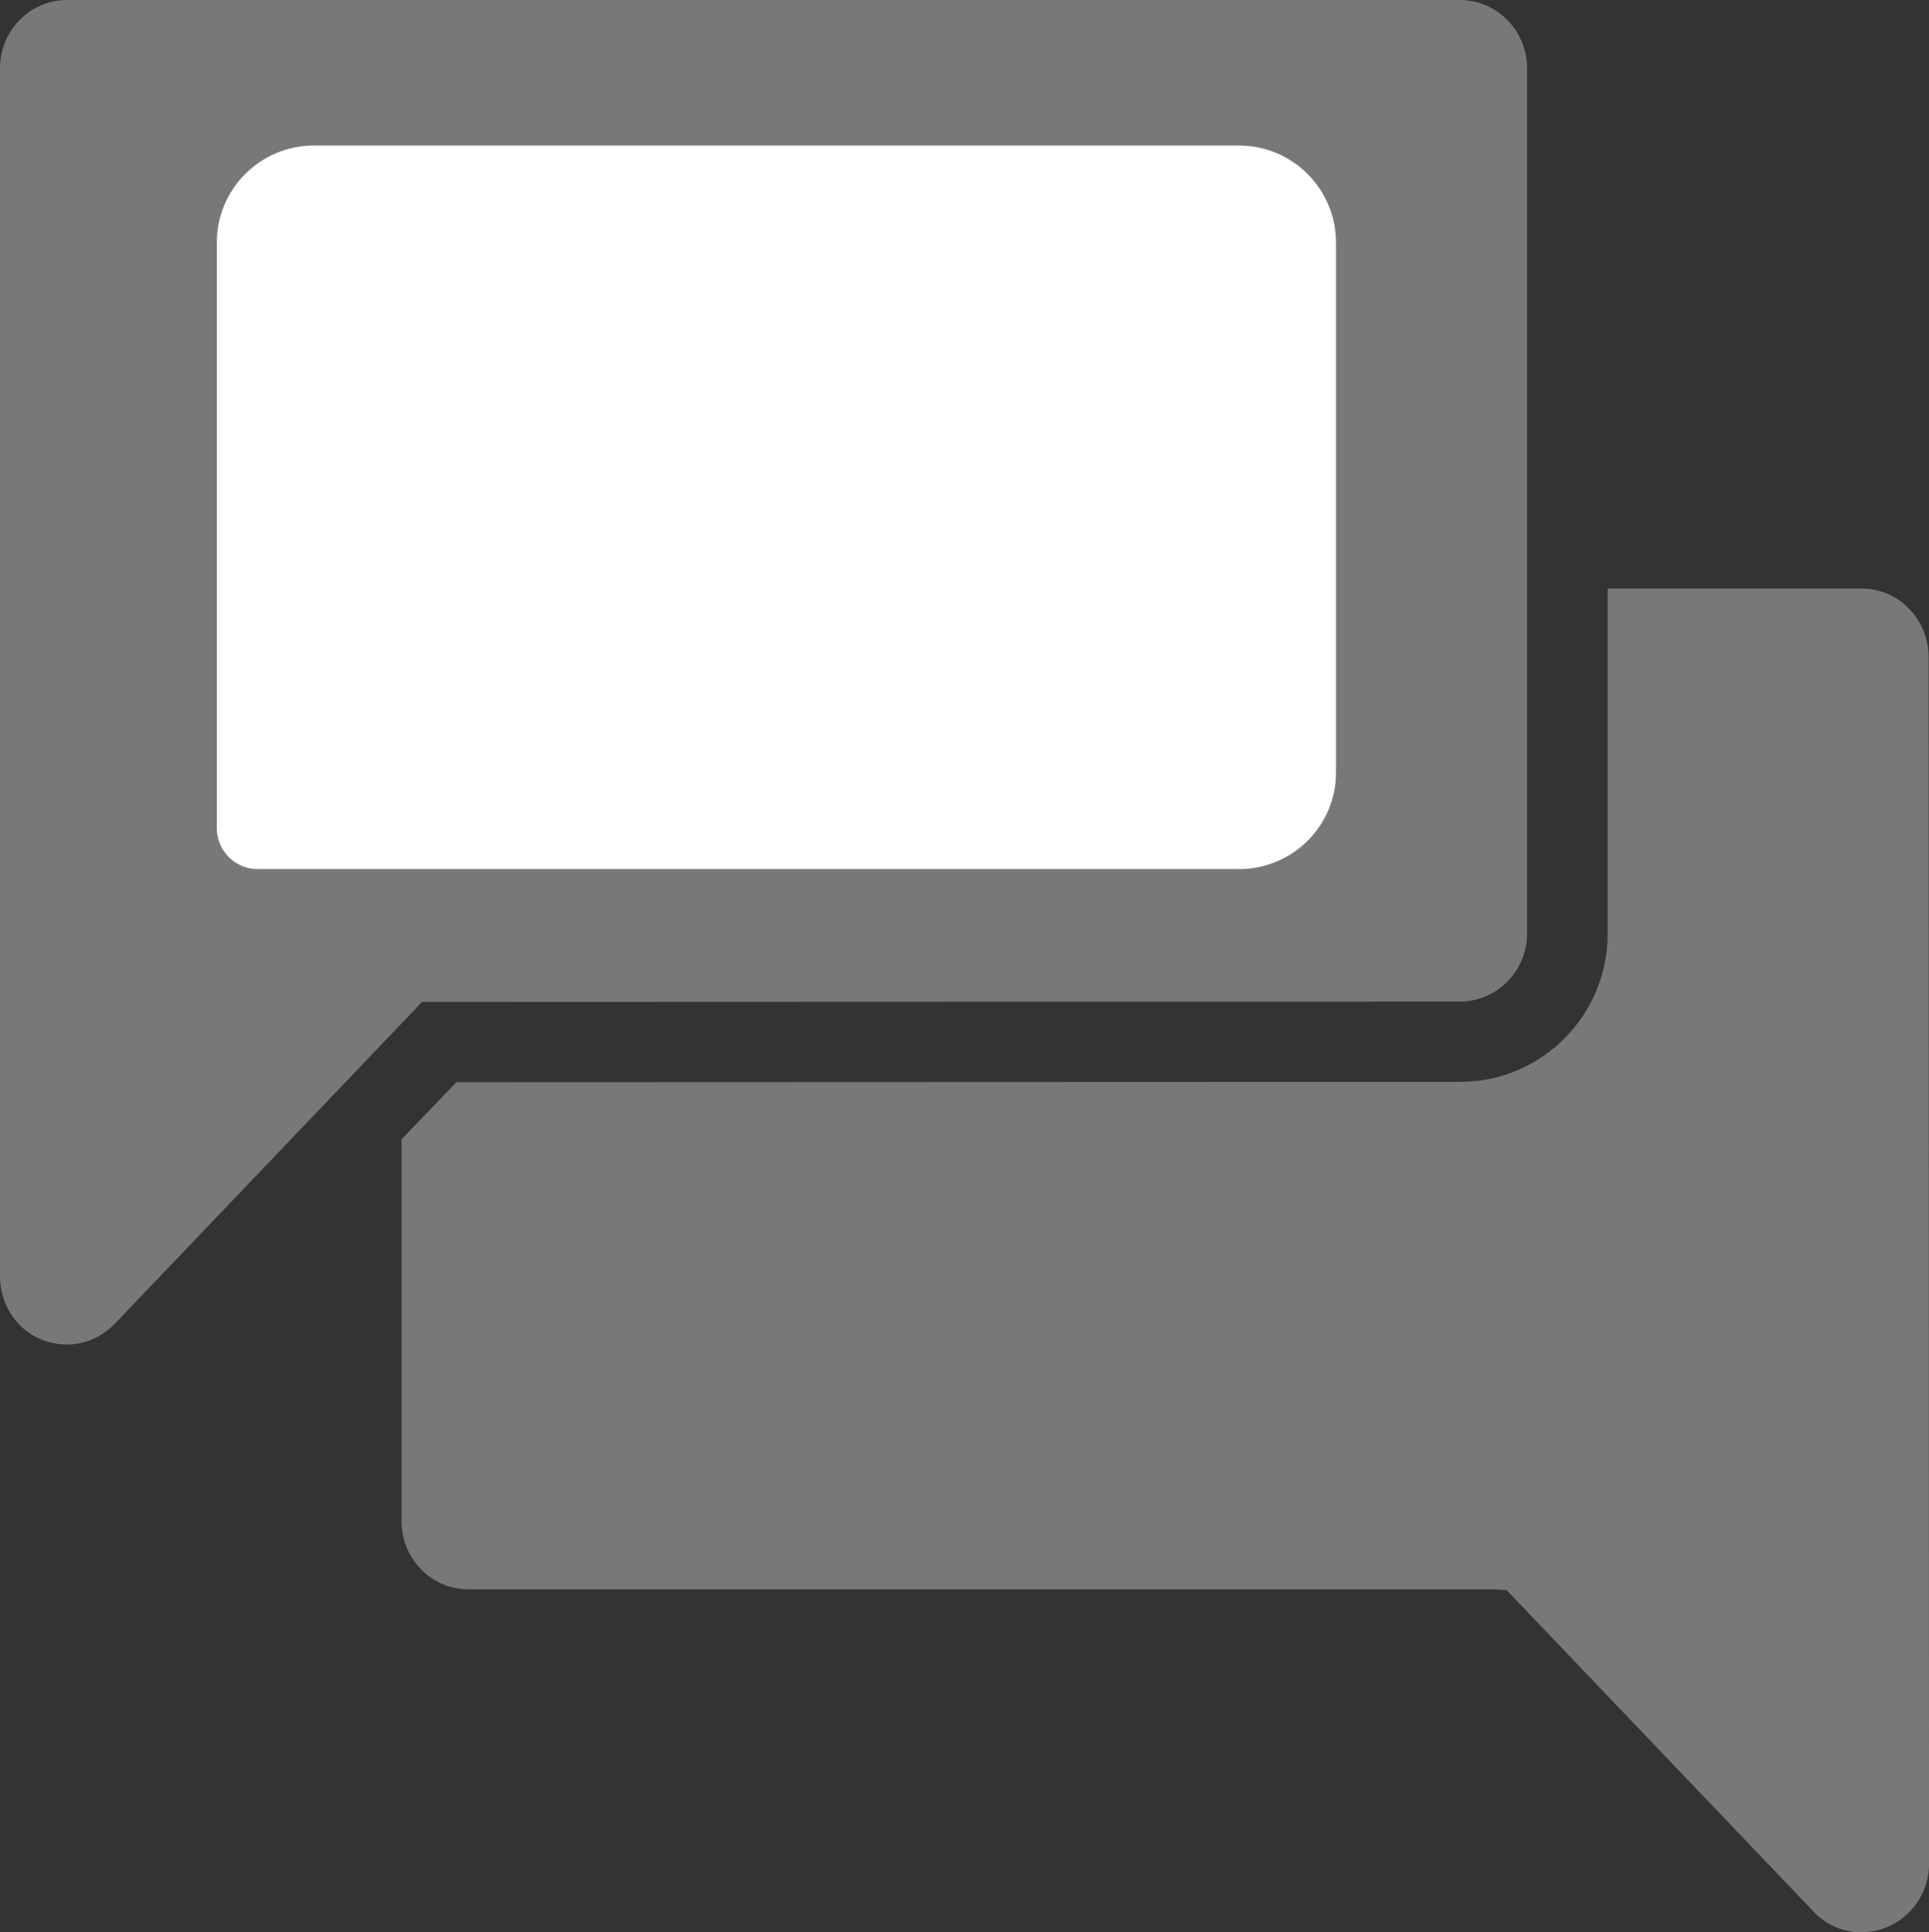 <?xml version="1.0" encoding="utf-8"?>
<!-- Generator: Adobe Illustrator 23.0.3, SVG Export Plug-In . SVG Version: 6.00 Build 0)  -->
<svg version="1.1" id="Layer_1" xmlns="http://www.w3.org/2000/svg" xmlns:xlink="http://www.w3.org/1999/xlink" x="0px" y="0px"
	 viewBox="0 0 516.9 517.8" style="enable-background:new 0 0 516.9 517.8;" xml:space="preserve">
<rect x="0" y="0" width="516.9" height="517.8" fill="#333333" stroke="none"/>
<style type="text/css">
	.st0{fill:#787878;}
	.st1{fill:#FFFFFF;}
</style>
<g>
	<path class="st0" d="M516.8,176c0-10.1-8.1-18.3-18-18.3h-68v92.5c0,21.9-17.7,39.7-39.5,39.7l-269,0.1l-14.7,15.3v102.4
		c0,10,8,18.2,17.9,18.2h274.4l3.8,0.2l82.4,86.3c3.4,3.6,8,5.4,12.7,5.4c9.9,0,18.1-8.2,18.1-18.2L516.8,176z"/>
	<path class="st0" d="M391.2,268.4c9.9,0,18-8.2,18-18.2V18.3c0-10.1-8.1-18.3-18-18.3L18,0C8,0,0,8.2,0,18.3l0,323.8
		c0,4.9,2,9.7,5.4,13.1c3.3,3.3,7.9,5.1,12.5,5.1c4.8,0,9.2-1.9,12.8-5.5l82.4-86.3L391.2,268.4z"/>
	<path class="st1" d="M332,232.9H69.1c-6.1,0-11-4.9-11-11V65c0-14.4,11.7-26,26-26H332c14.4,0,26,11.7,26,26v141.9
		C358.1,221.2,346.4,232.9,332,232.9z"/>
</g>
</svg>
